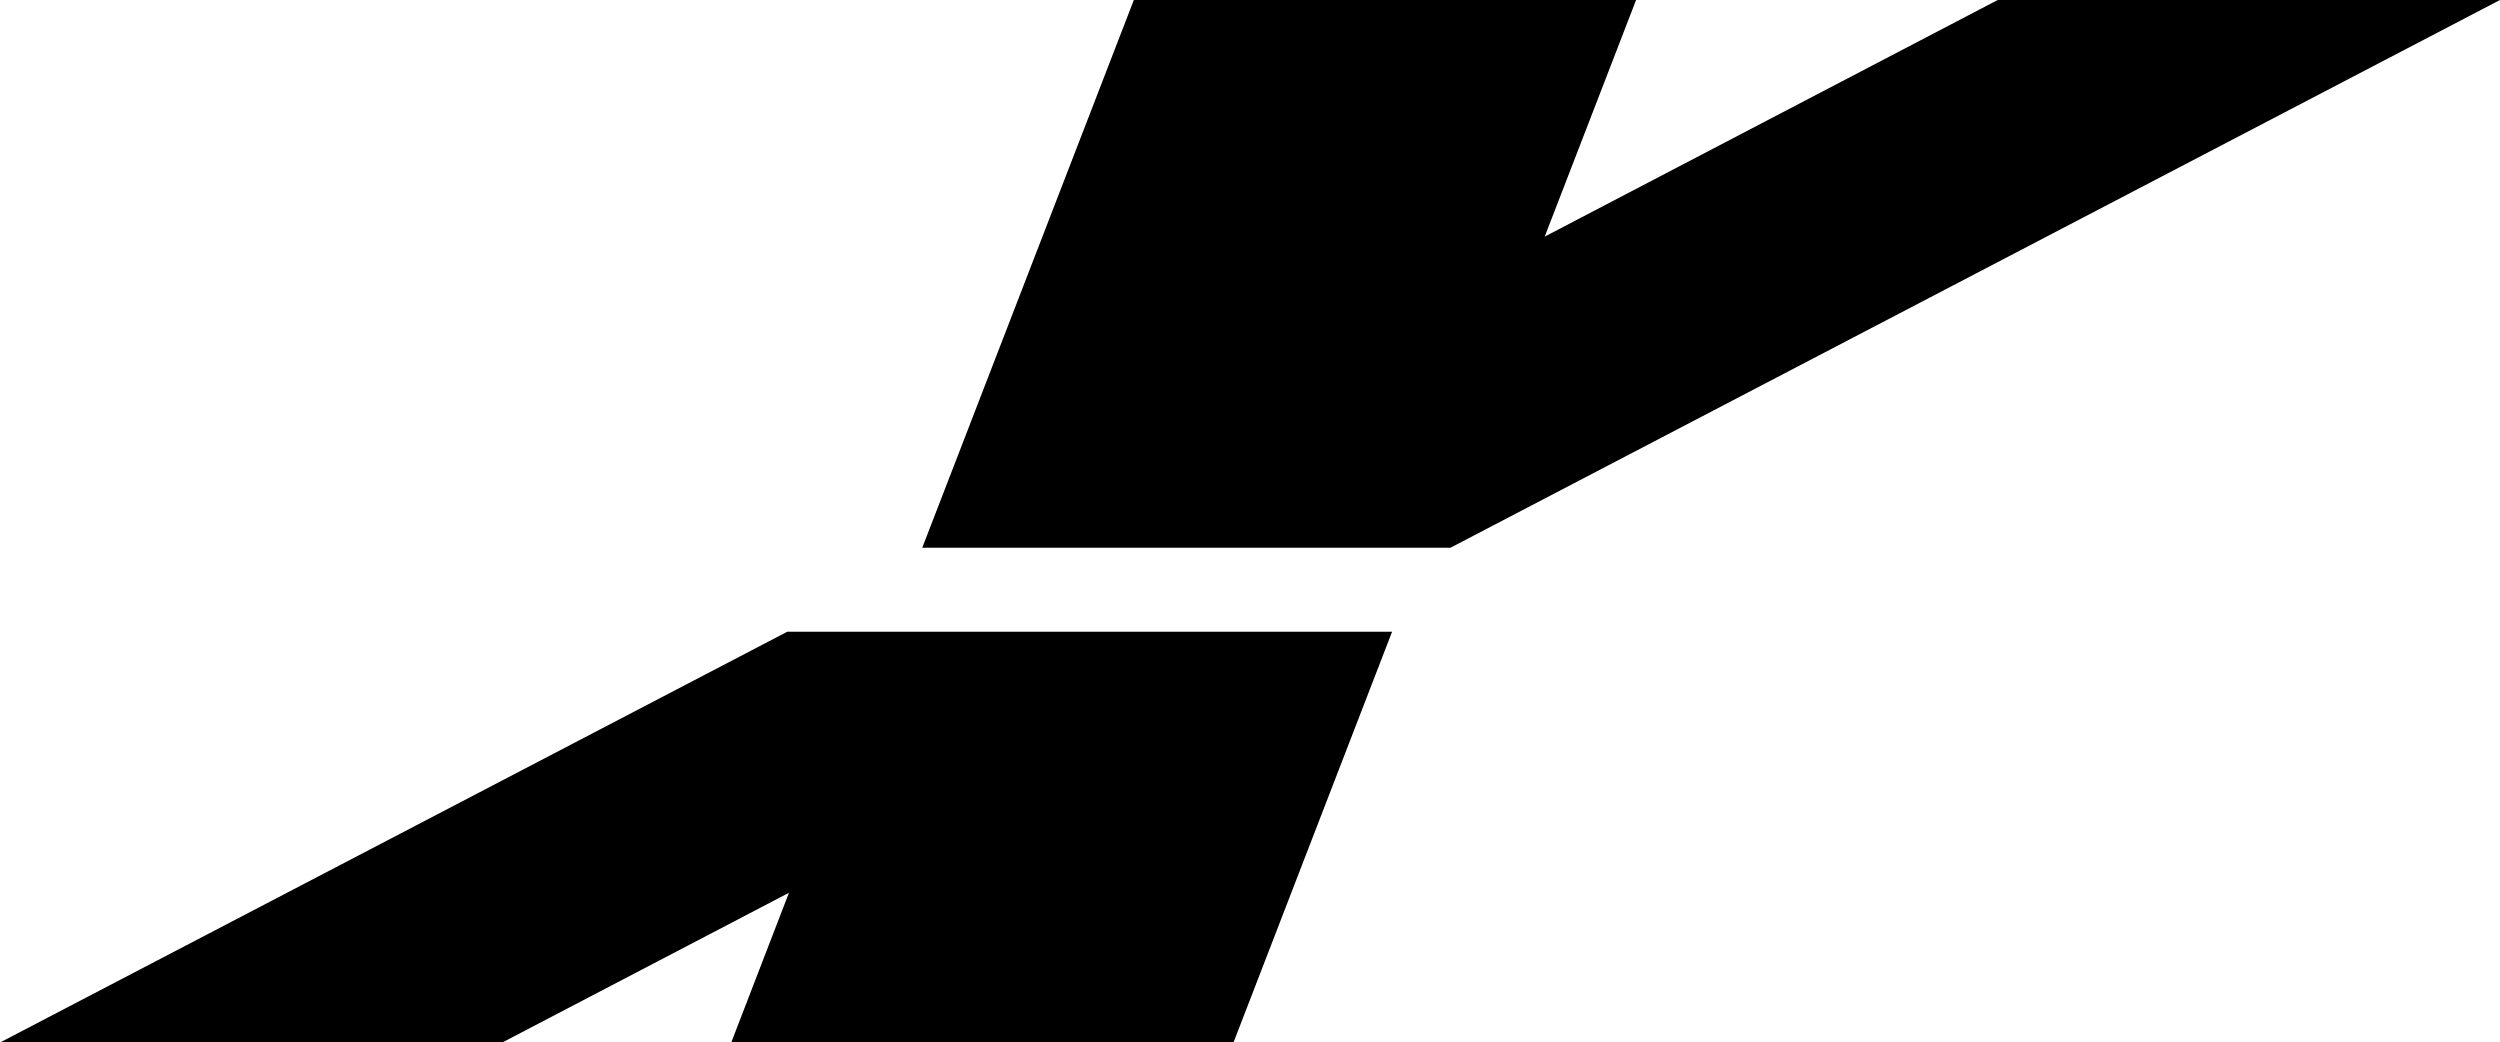 <svg xmlns:xlink="http://www.w3.org/1999/xlink" viewBox="0 0 1553.44 647.79" style="shape-rendering:geometricPrecision; text-rendering:geometricPrecision; image-rendering:optimizeQuality; fill-rule:evenodd; clip-rule:evenodd" version="1.1" height="7.061mm" width="16.933mm" xml:space="preserve" xmlns="http://www.w3.org/2000/svg">
 <defs>
  <style type="text/css">
   
    .fil0 {fill:black;fill-rule:nonzero}
   
  </style>
 </defs>
 <g id="Layer_x0020_1">
  <path d="M704.54 0l312.09 0 -56.78 147.02 281.48 -147.02 312.1 0 -652.14 340.35 -328.23 0 131.48 -340.35zm160.47 392.55l-98.55 255.24 -312.09 0 35.86 -93.02 -178.13 93.02 -312.09 0 489.17 -255.24 375.84 0z" class="fil0"></path>
 </g>
</svg>
